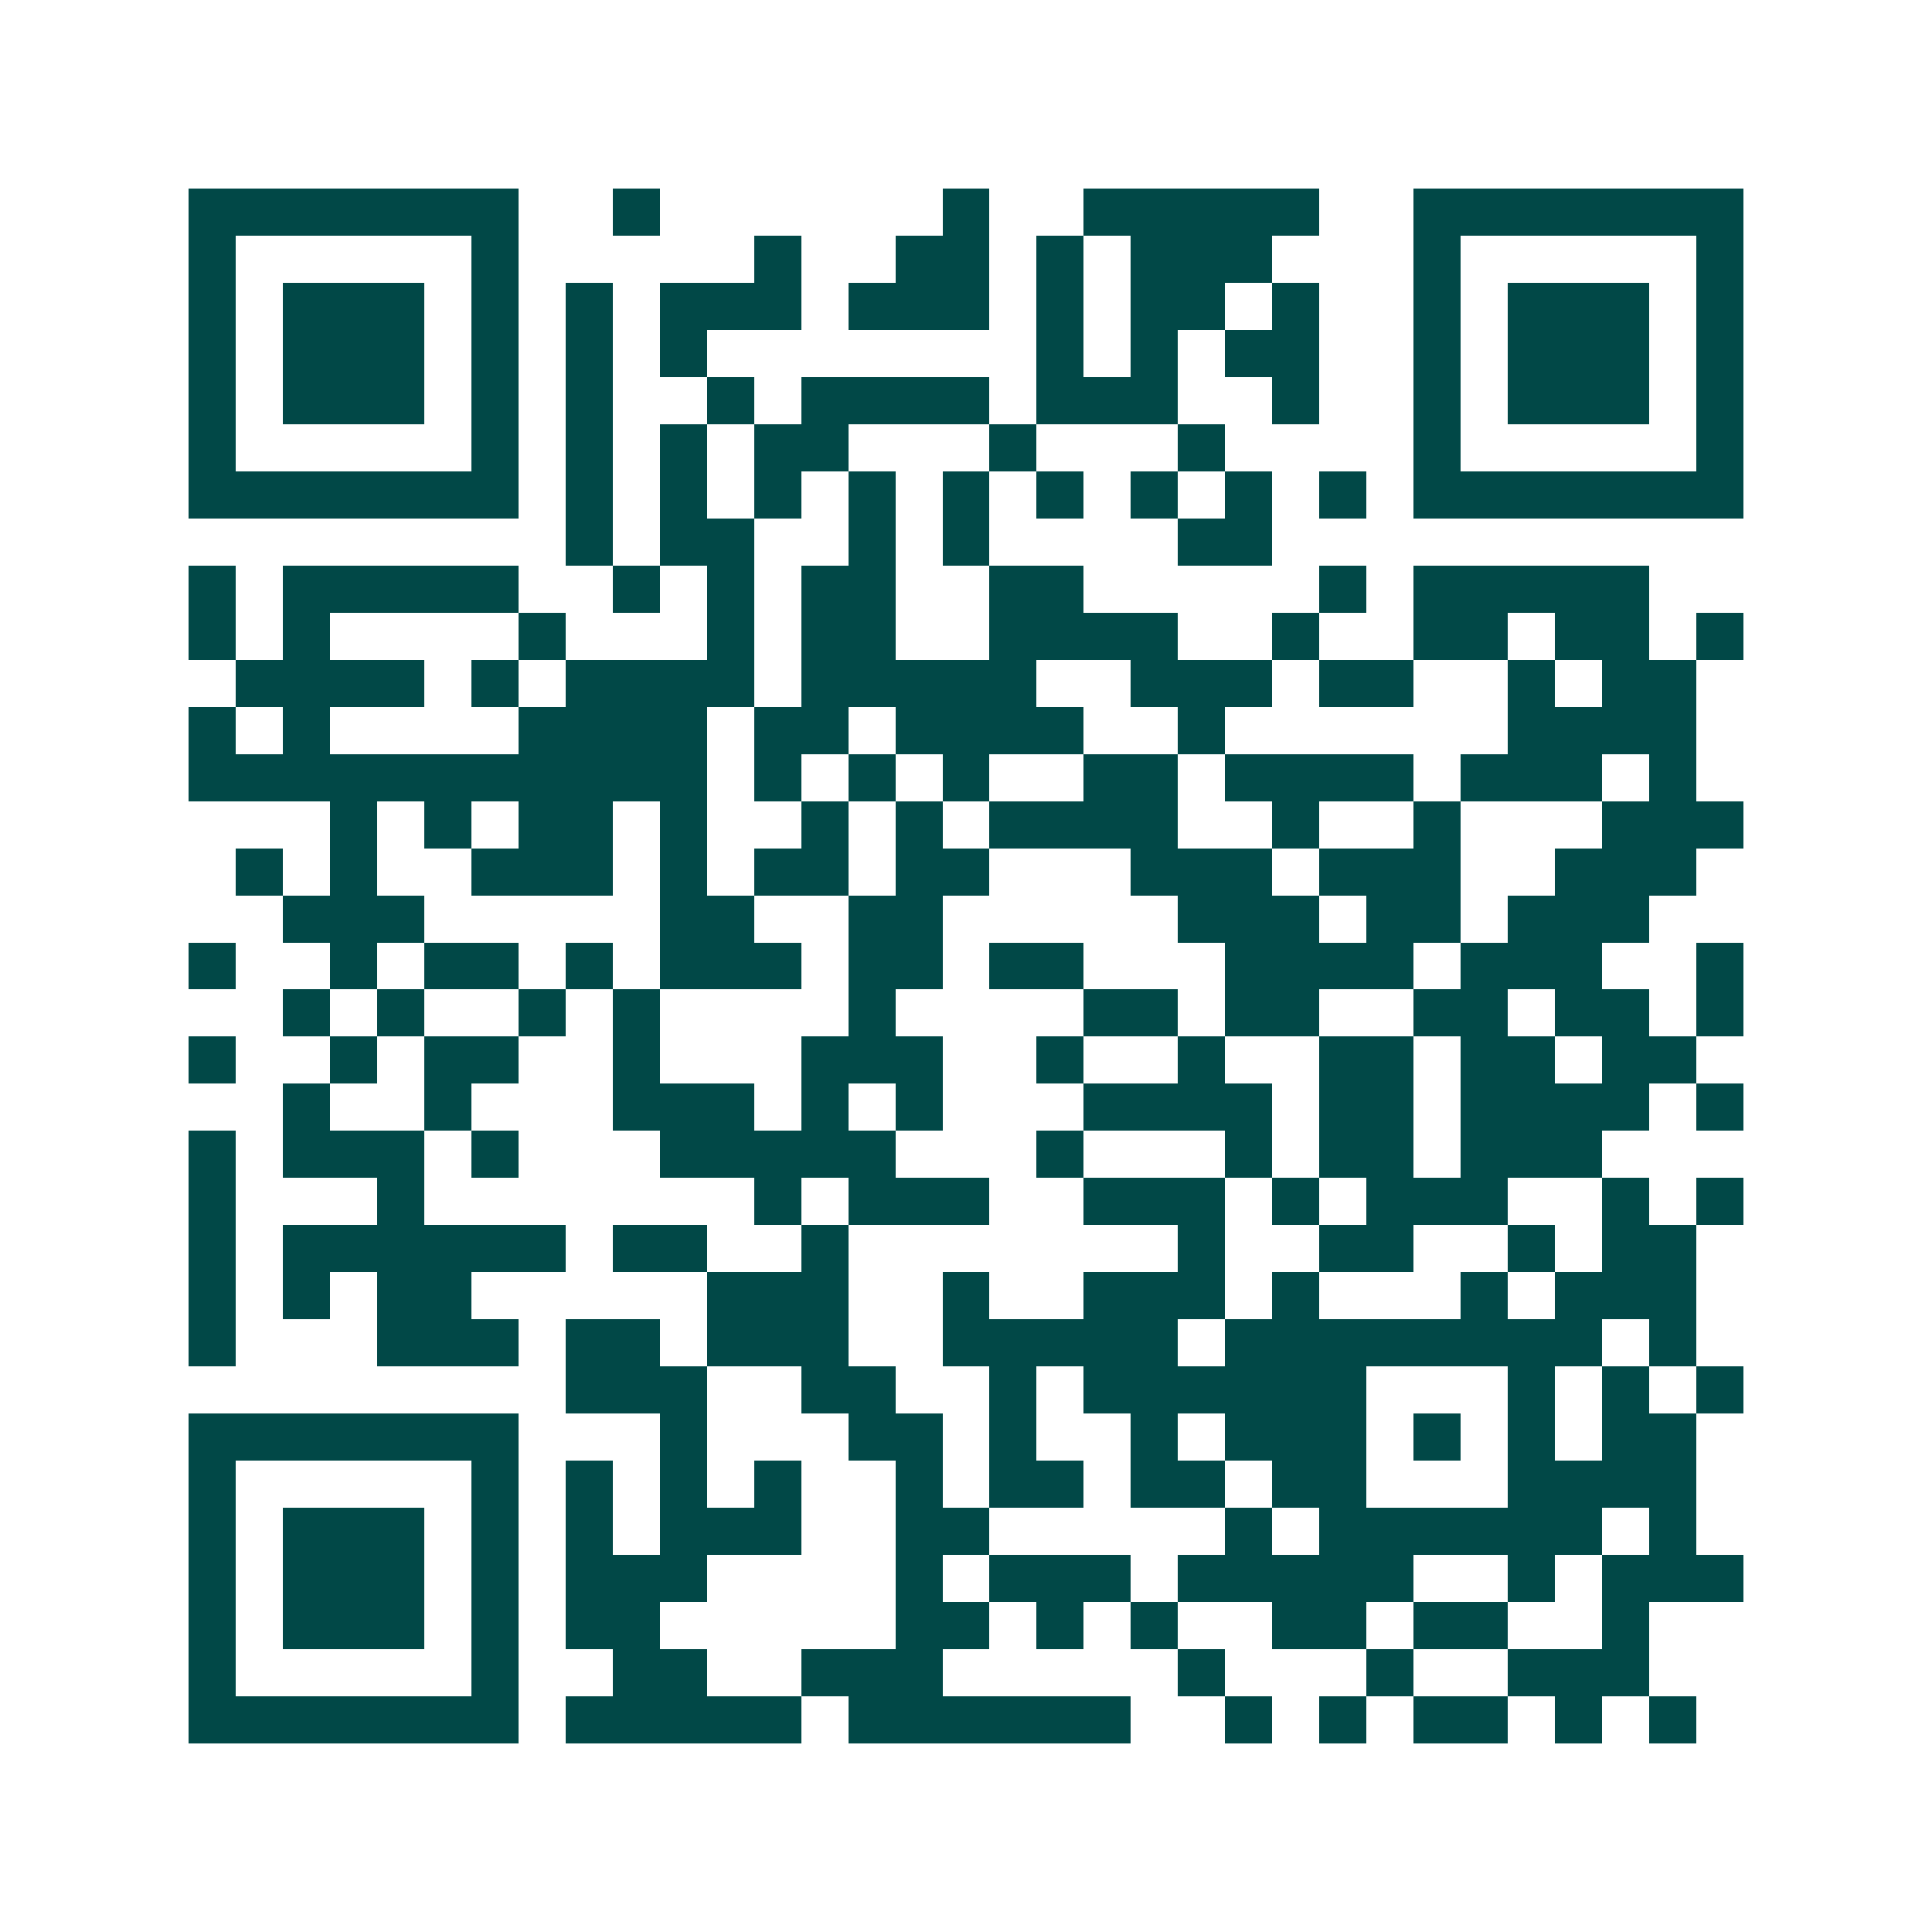 <svg xmlns="http://www.w3.org/2000/svg" width="200" height="200" viewBox="0 0 41 41" shape-rendering="crispEdges"><path fill="#ffffff" d="M0 0h41v41H0z"/><path stroke="#014847" d="M4 4.5h7m2 0h1m6 0h1m2 0h5m2 0h7M4 5.5h1m5 0h1m5 0h1m2 0h2m1 0h1m1 0h3m3 0h1m5 0h1M4 6.5h1m1 0h3m1 0h1m1 0h1m1 0h3m1 0h3m1 0h1m1 0h2m1 0h1m2 0h1m1 0h3m1 0h1M4 7.5h1m1 0h3m1 0h1m1 0h1m1 0h1m7 0h1m1 0h1m1 0h2m2 0h1m1 0h3m1 0h1M4 8.5h1m1 0h3m1 0h1m1 0h1m2 0h1m1 0h4m1 0h3m2 0h1m2 0h1m1 0h3m1 0h1M4 9.5h1m5 0h1m1 0h1m1 0h1m1 0h2m3 0h1m3 0h1m4 0h1m5 0h1M4 10.5h7m1 0h1m1 0h1m1 0h1m1 0h1m1 0h1m1 0h1m1 0h1m1 0h1m1 0h1m1 0h7M12 11.5h1m1 0h2m2 0h1m1 0h1m4 0h2M4 12.5h1m1 0h5m2 0h1m1 0h1m1 0h2m2 0h2m5 0h1m1 0h5M4 13.5h1m1 0h1m4 0h1m3 0h1m1 0h2m2 0h4m2 0h1m2 0h2m1 0h2m1 0h1M5 14.5h4m1 0h1m1 0h4m1 0h5m2 0h3m1 0h2m2 0h1m1 0h2M4 15.5h1m1 0h1m4 0h4m1 0h2m1 0h4m2 0h1m6 0h4M4 16.5h11m1 0h1m1 0h1m1 0h1m2 0h2m1 0h4m1 0h3m1 0h1M7 17.5h1m1 0h1m1 0h2m1 0h1m2 0h1m1 0h1m1 0h4m2 0h1m2 0h1m3 0h3M5 18.5h1m1 0h1m2 0h3m1 0h1m1 0h2m1 0h2m3 0h3m1 0h3m2 0h3M6 19.5h3m5 0h2m2 0h2m5 0h3m1 0h2m1 0h3M4 20.5h1m2 0h1m1 0h2m1 0h1m1 0h3m1 0h2m1 0h2m3 0h4m1 0h3m2 0h1M6 21.5h1m1 0h1m2 0h1m1 0h1m4 0h1m4 0h2m1 0h2m2 0h2m1 0h2m1 0h1M4 22.5h1m2 0h1m1 0h2m2 0h1m3 0h3m2 0h1m2 0h1m2 0h2m1 0h2m1 0h2M6 23.5h1m2 0h1m3 0h3m1 0h1m1 0h1m3 0h4m1 0h2m1 0h4m1 0h1M4 24.5h1m1 0h3m1 0h1m3 0h5m3 0h1m3 0h1m1 0h2m1 0h3M4 25.5h1m3 0h1m7 0h1m1 0h3m2 0h3m1 0h1m1 0h3m2 0h1m1 0h1M4 26.5h1m1 0h6m1 0h2m2 0h1m7 0h1m2 0h2m2 0h1m1 0h2M4 27.5h1m1 0h1m1 0h2m5 0h3m2 0h1m2 0h3m1 0h1m3 0h1m1 0h3M4 28.5h1m3 0h3m1 0h2m1 0h3m2 0h5m1 0h8m1 0h1M12 29.5h3m2 0h2m2 0h1m1 0h6m3 0h1m1 0h1m1 0h1M4 30.5h7m3 0h1m3 0h2m1 0h1m2 0h1m1 0h3m1 0h1m1 0h1m1 0h2M4 31.5h1m5 0h1m1 0h1m1 0h1m1 0h1m2 0h1m1 0h2m1 0h2m1 0h2m3 0h4M4 32.5h1m1 0h3m1 0h1m1 0h1m1 0h3m2 0h2m5 0h1m1 0h6m1 0h1M4 33.5h1m1 0h3m1 0h1m1 0h3m4 0h1m1 0h3m1 0h5m2 0h1m1 0h3M4 34.5h1m1 0h3m1 0h1m1 0h2m5 0h2m1 0h1m1 0h1m2 0h2m1 0h2m2 0h1M4 35.5h1m5 0h1m2 0h2m2 0h3m5 0h1m3 0h1m2 0h3M4 36.5h7m1 0h5m1 0h6m2 0h1m1 0h1m1 0h2m1 0h1m1 0h1"/></svg>
